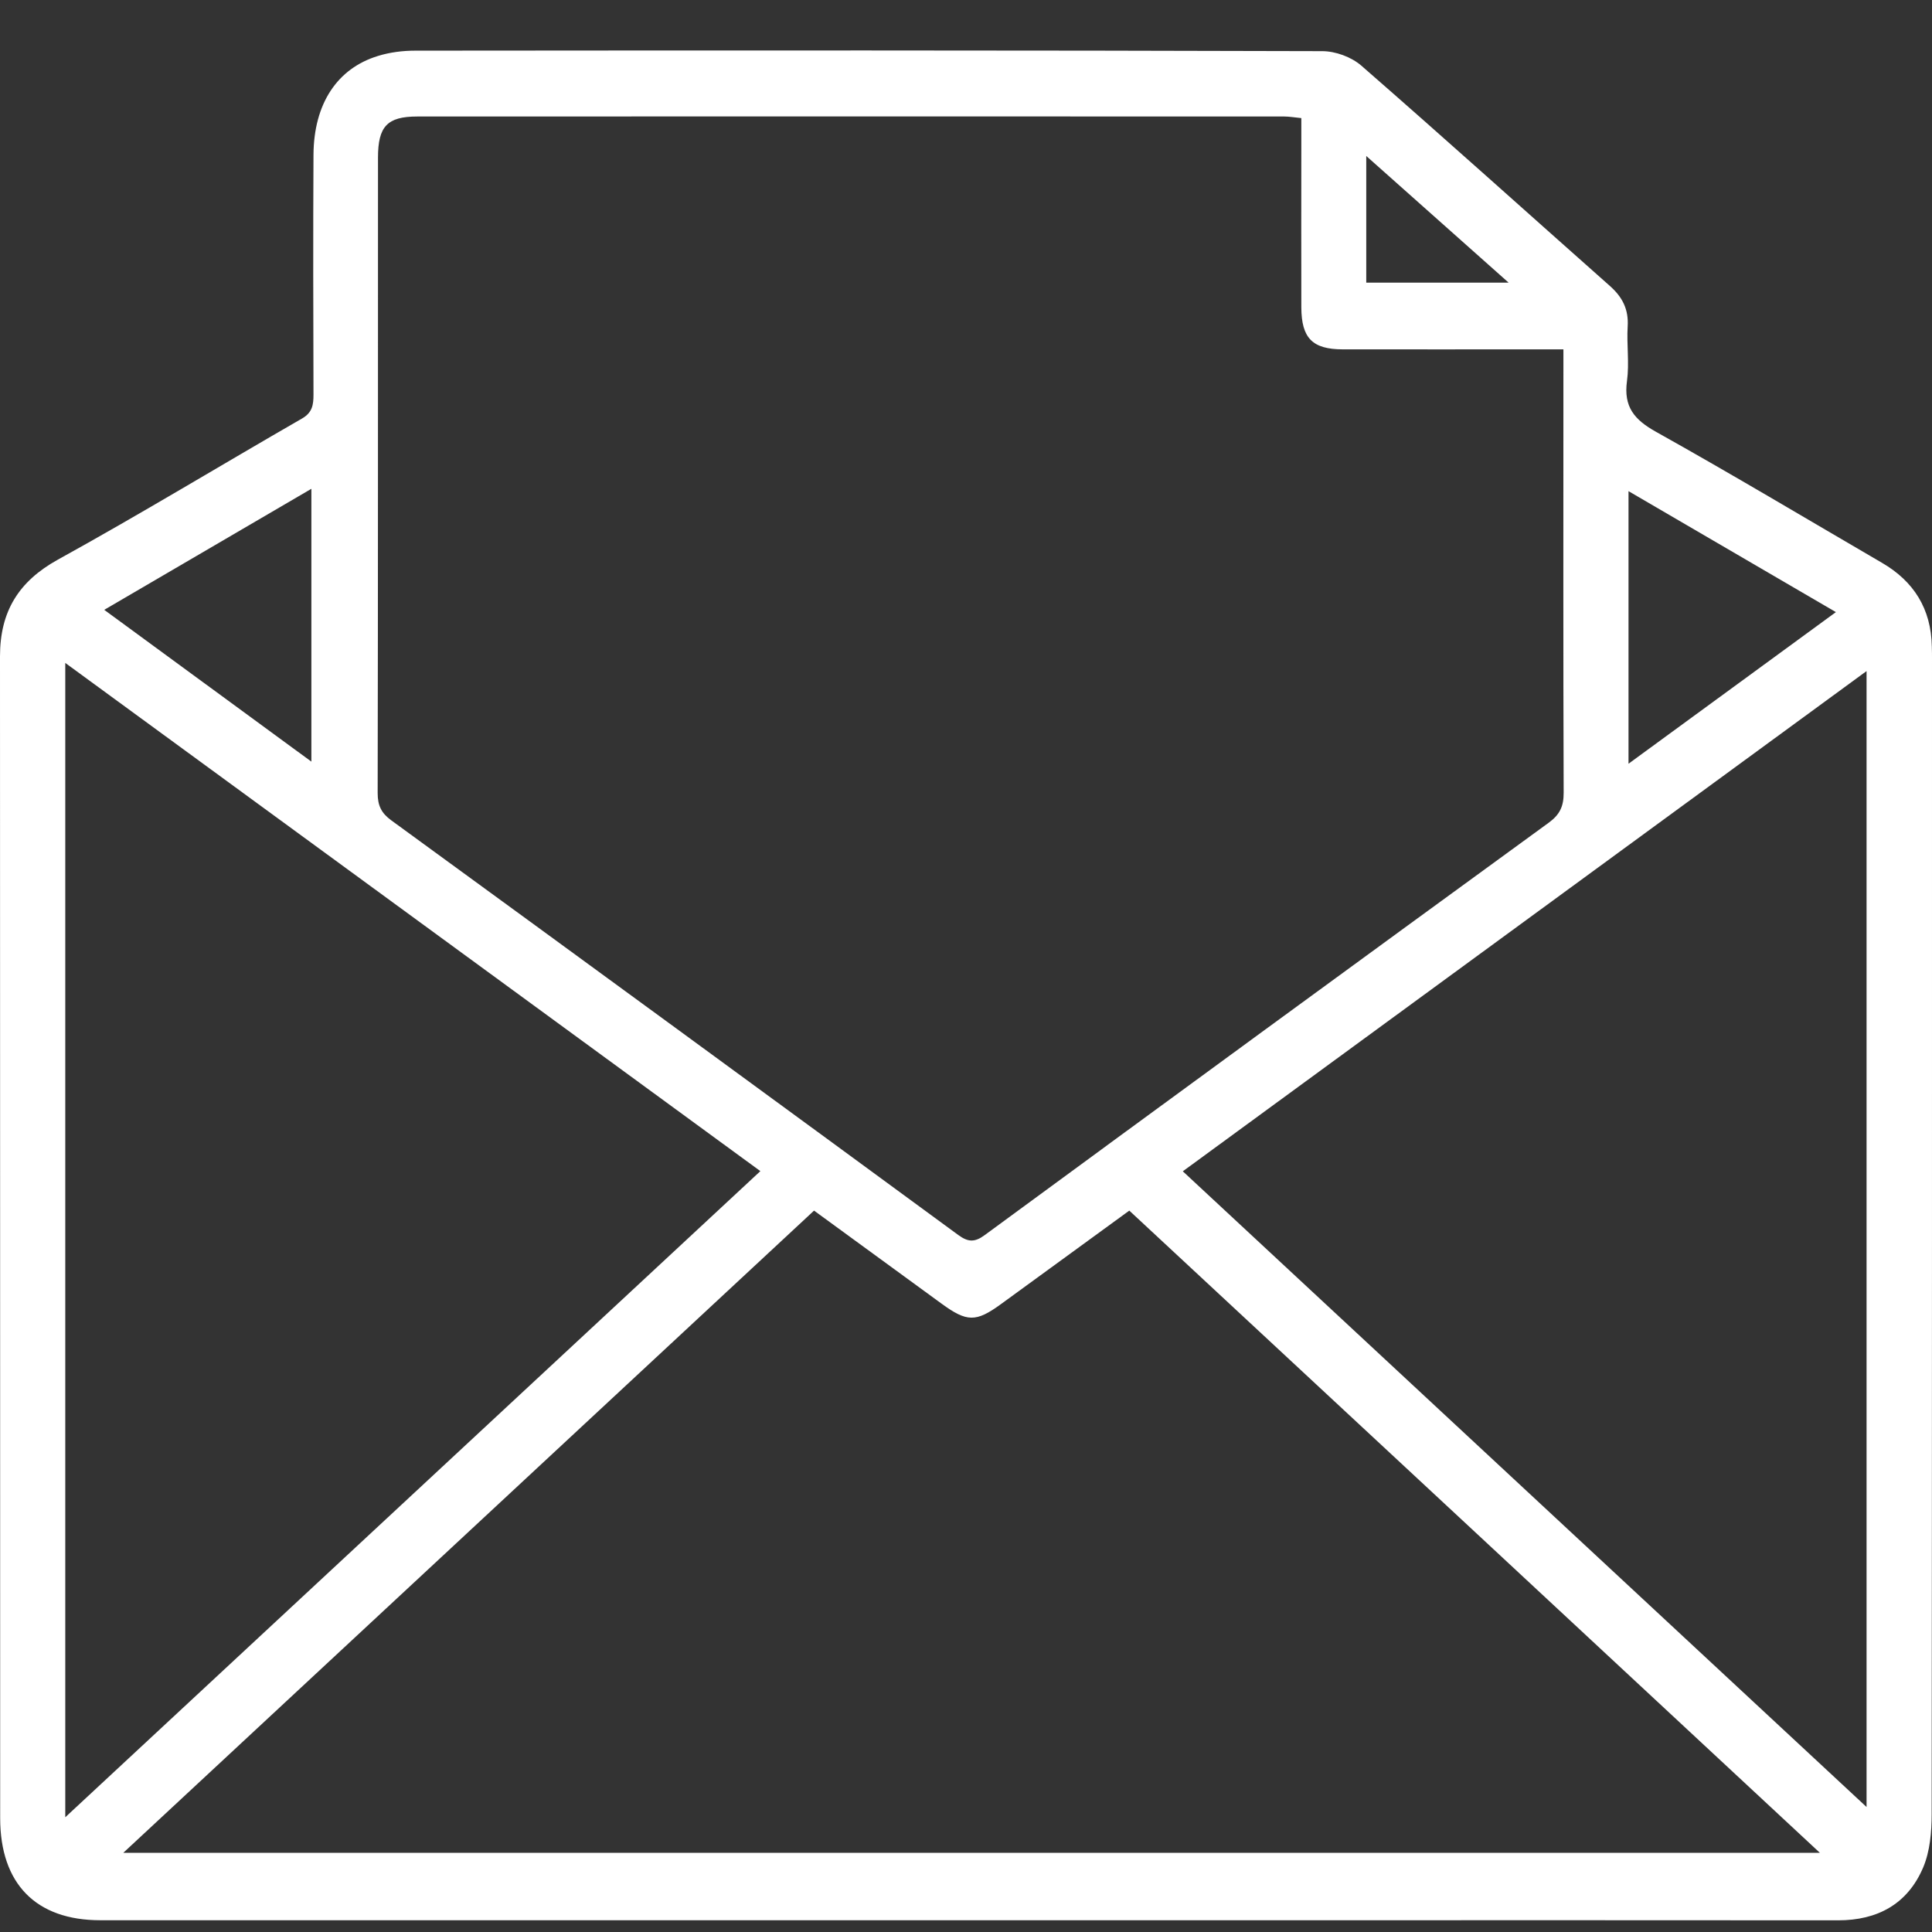 <svg xmlns="http://www.w3.org/2000/svg" width="23" height="23" viewBox="0 0 23 23" fill="none"><rect x="0" y="0" width="23" height="23" fill="#333333" stroke="none"/><path d="M23 7.859C23 7.805 23 7.751 22.998 7.697C22.99 7.247 22.782 6.92 22.406 6.701C21.51 6.179 20.619 5.646 19.715 5.141C19.459 4.998 19.326 4.846 19.369 4.535C19.398 4.323 19.364 4.102 19.377 3.887C19.39 3.681 19.313 3.535 19.165 3.404C18.179 2.53 17.2 1.648 16.207 0.782C16.087 0.678 15.898 0.609 15.741 0.609C12.141 0.598 8.543 0.6 4.944 0.603C4.796 0.603 4.642 0.622 4.5 0.666C4.012 0.815 3.736 1.237 3.732 1.842C3.727 2.793 3.729 3.745 3.732 4.697C3.732 4.819 3.719 4.911 3.596 4.982C2.625 5.541 1.667 6.123 0.686 6.664C0.222 6.922 0 7.279 0 7.813C0.002 12.423 0.001 17.033 0.002 21.643C0.002 22.427 0.429 22.86 1.194 22.86C4.627 22.86 8.06 22.86 11.494 22.86C12.916 22.86 14.339 22.86 15.762 22.86C17.802 22.86 19.843 22.859 21.883 22.861C22.349 22.861 22.71 22.669 22.896 22.229C22.976 22.038 22.996 21.809 22.996 21.597C23.001 17.017 23 12.438 23 7.859V7.859ZM19.387 5.847C20.213 6.329 21.017 6.798 21.856 7.287C21.017 7.901 20.218 8.485 19.387 9.092V5.847ZM16.265 1.857C16.838 2.367 17.379 2.848 17.96 3.365H16.265V1.857ZM4.5 1.877C4.5 1.505 4.609 1.387 4.968 1.387C8.409 1.385 11.85 1.386 15.291 1.387C15.349 1.387 15.408 1.398 15.492 1.406C15.492 1.521 15.492 1.627 15.492 1.734C15.492 2.375 15.49 3.018 15.492 3.66C15.494 4.027 15.625 4.158 15.984 4.159C16.767 4.16 17.551 4.159 18.334 4.159C18.415 4.159 18.497 4.159 18.612 4.159V4.423C18.612 6.094 18.609 7.765 18.615 9.436C18.616 9.601 18.568 9.699 18.436 9.795C16.195 11.427 13.957 13.063 11.722 14.704C11.603 14.792 11.524 14.787 11.409 14.703C9.161 13.054 6.911 11.408 4.658 9.766C4.541 9.681 4.496 9.591 4.496 9.442C4.501 6.92 4.499 4.399 4.5 1.877L4.5 1.877ZM3.707 5.819V9.067C2.871 8.455 2.072 7.869 1.241 7.26C2.075 6.773 2.876 6.305 3.707 5.819ZM0.777 21.634V7.892C3.547 9.918 6.287 11.921 9.052 13.942C6.298 16.502 3.561 19.047 0.777 21.634ZM1.468 22.057C4.229 19.49 6.955 16.956 9.691 14.412C10.203 14.786 10.706 15.152 11.208 15.519C11.511 15.74 11.618 15.742 11.915 15.526C12.418 15.16 12.922 14.793 13.444 14.412C16.173 16.949 18.9 19.484 21.665 22.057H1.468ZM22.221 21.512C19.491 18.973 16.796 16.467 14.081 13.944C16.8 11.955 19.493 9.984 22.221 7.989V21.512Z" fill="white"></path></svg>
